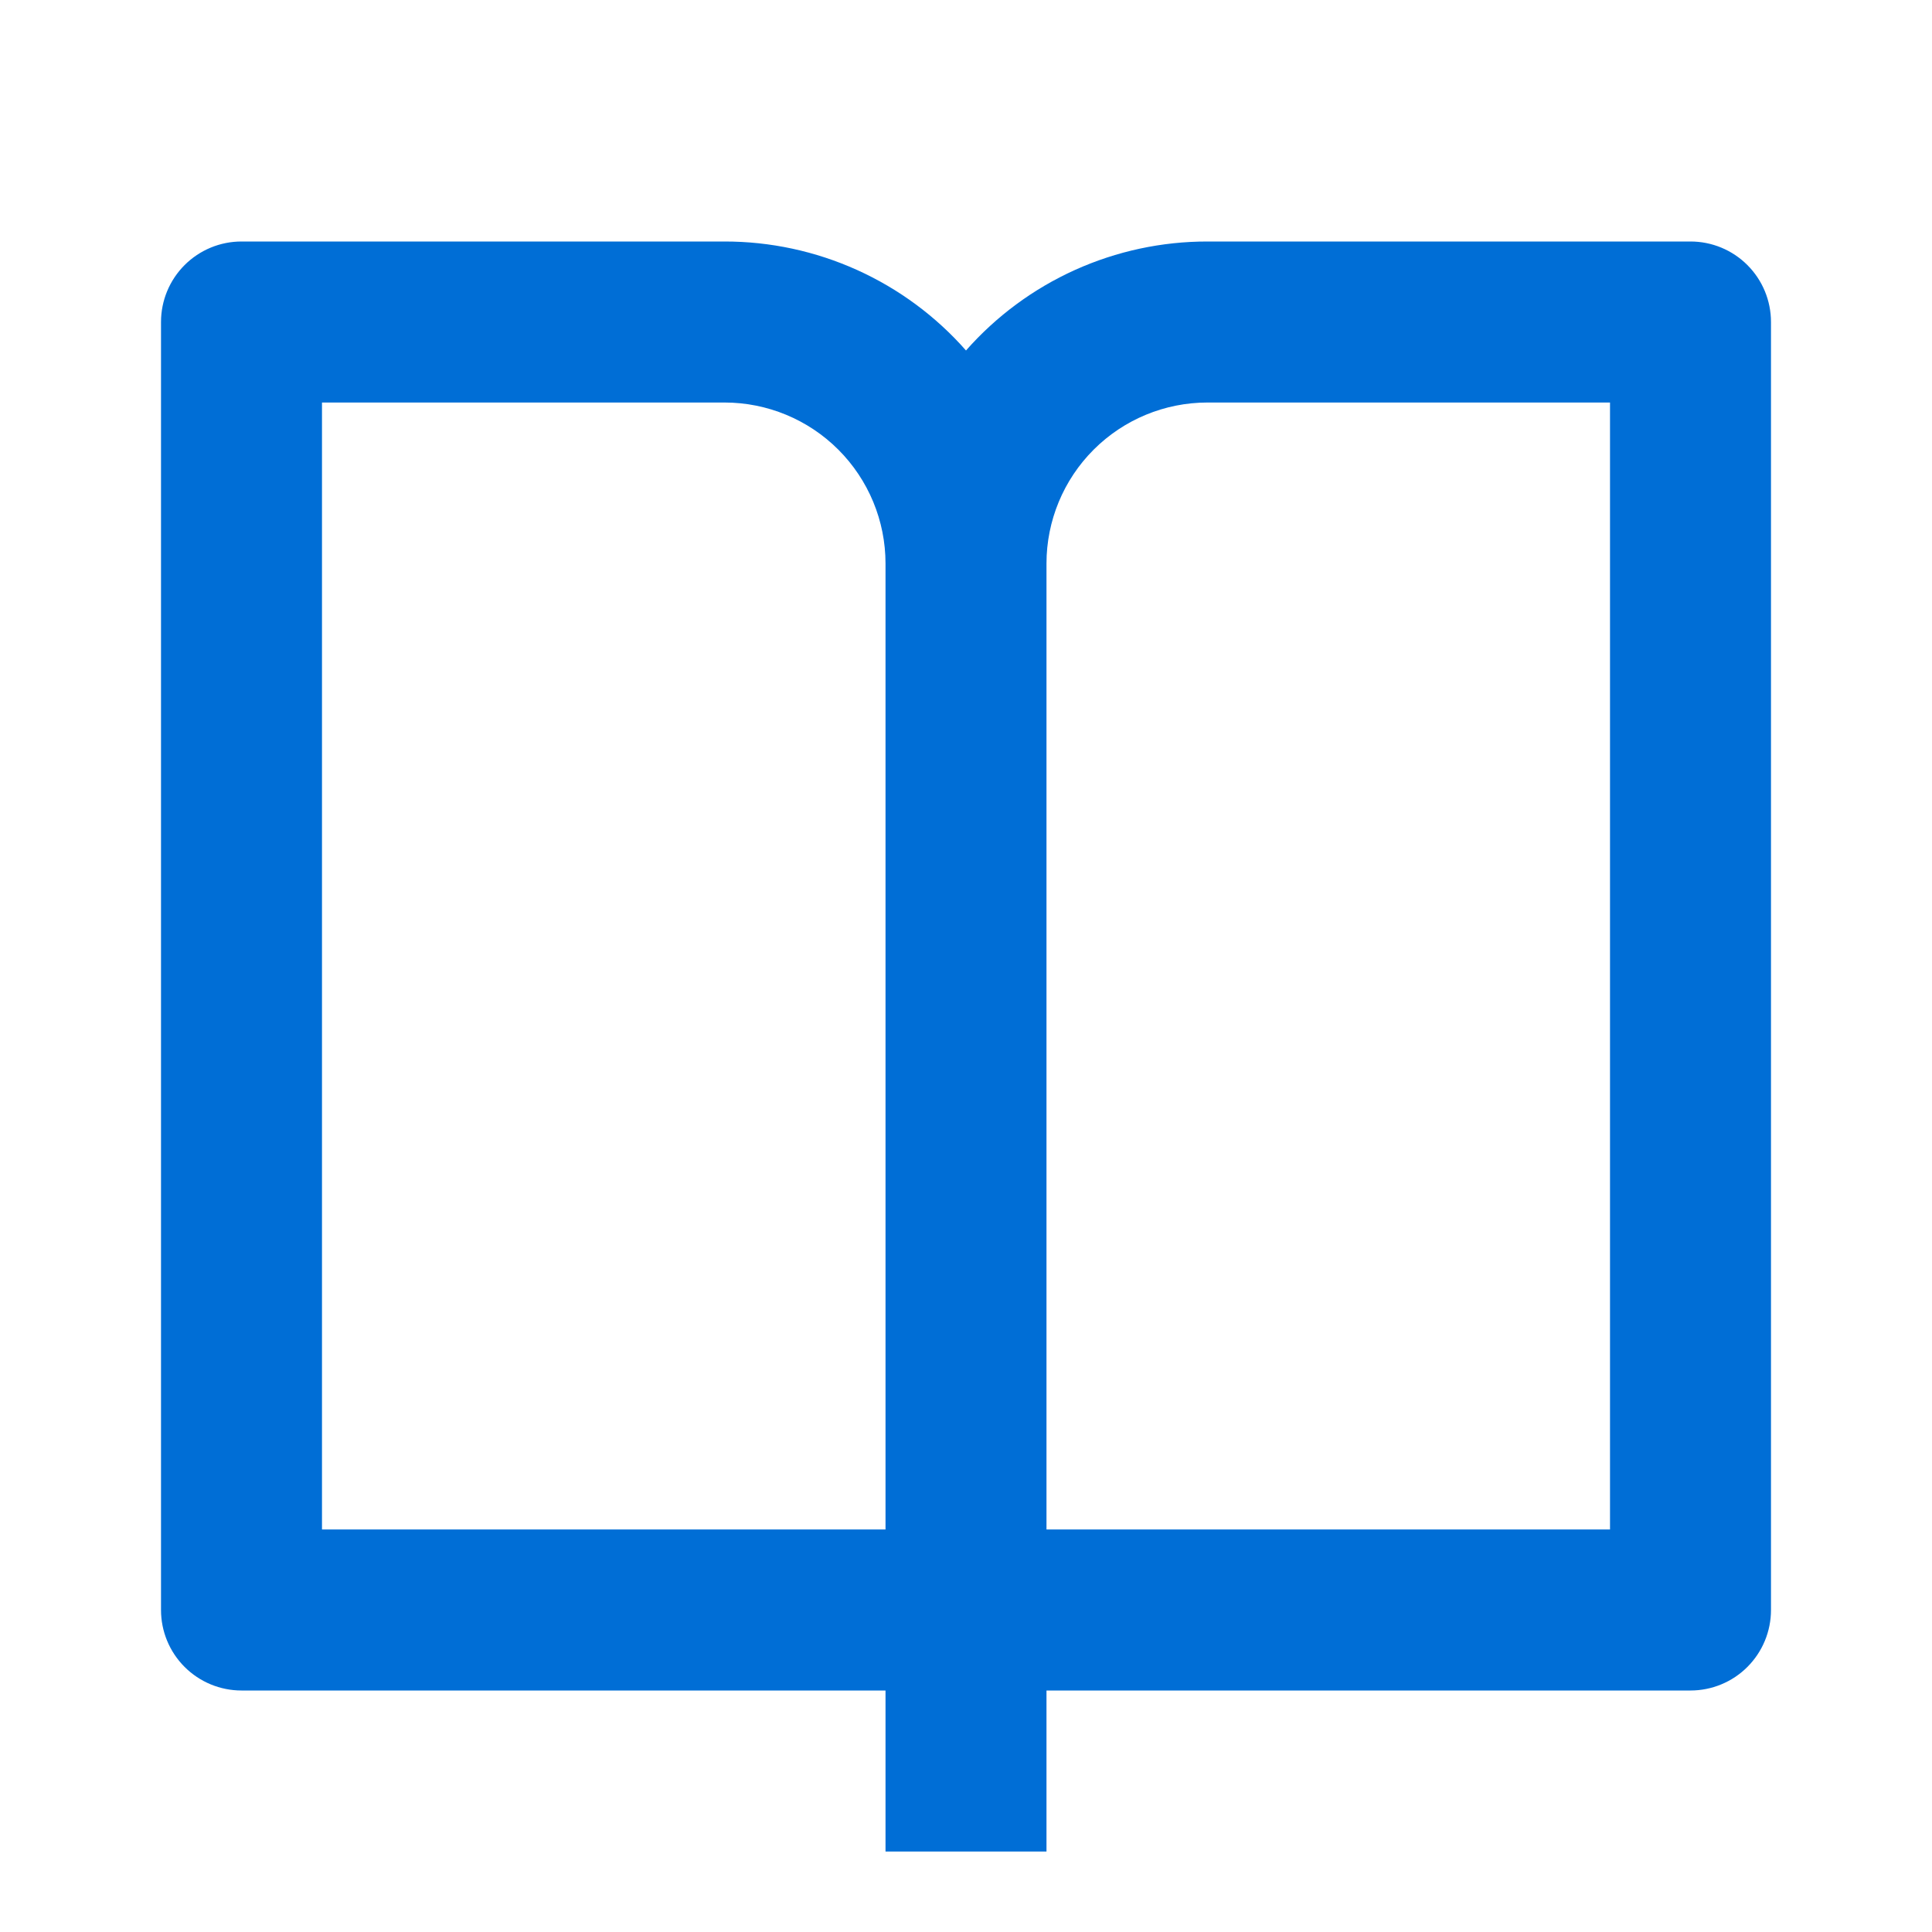 <svg width="44" height="44" viewBox="0 0 44 44" fill="none" xmlns="http://www.w3.org/2000/svg">
	<path d="M23.833 38.5V42.167H20.167V38.5H5.5C5.014 38.5 4.548 38.307 4.204 37.963C3.86 37.619 3.667 37.153 3.667 36.667V7.333C3.667 6.847 3.86 6.381 4.204 6.037C4.548 5.693 5.014 5.5 5.5 5.5H16.5C17.541 5.499 18.57 5.72 19.518 6.148C20.466 6.576 21.313 7.201 22 7.982C22.688 7.201 23.534 6.576 24.482 6.148C25.431 5.72 26.459 5.499 27.5 5.5H38.5C38.986 5.5 39.453 5.693 39.796 6.037C40.14 6.381 40.333 6.847 40.333 7.333V36.667C40.333 37.153 40.14 37.619 39.796 37.963C39.453 38.307 38.986 38.5 38.5 38.5H23.833ZM36.667 34.833V9.167H27.5C26.528 9.167 25.595 9.553 24.907 10.241C24.22 10.928 23.833 11.861 23.833 12.833V34.833H36.667ZM20.167 34.833V12.833C20.167 11.861 19.78 10.928 19.093 10.241C18.405 9.553 17.473 9.167 16.5 9.167H7.333V34.833H20.167Z" fill="#006ED6" />
</svg>